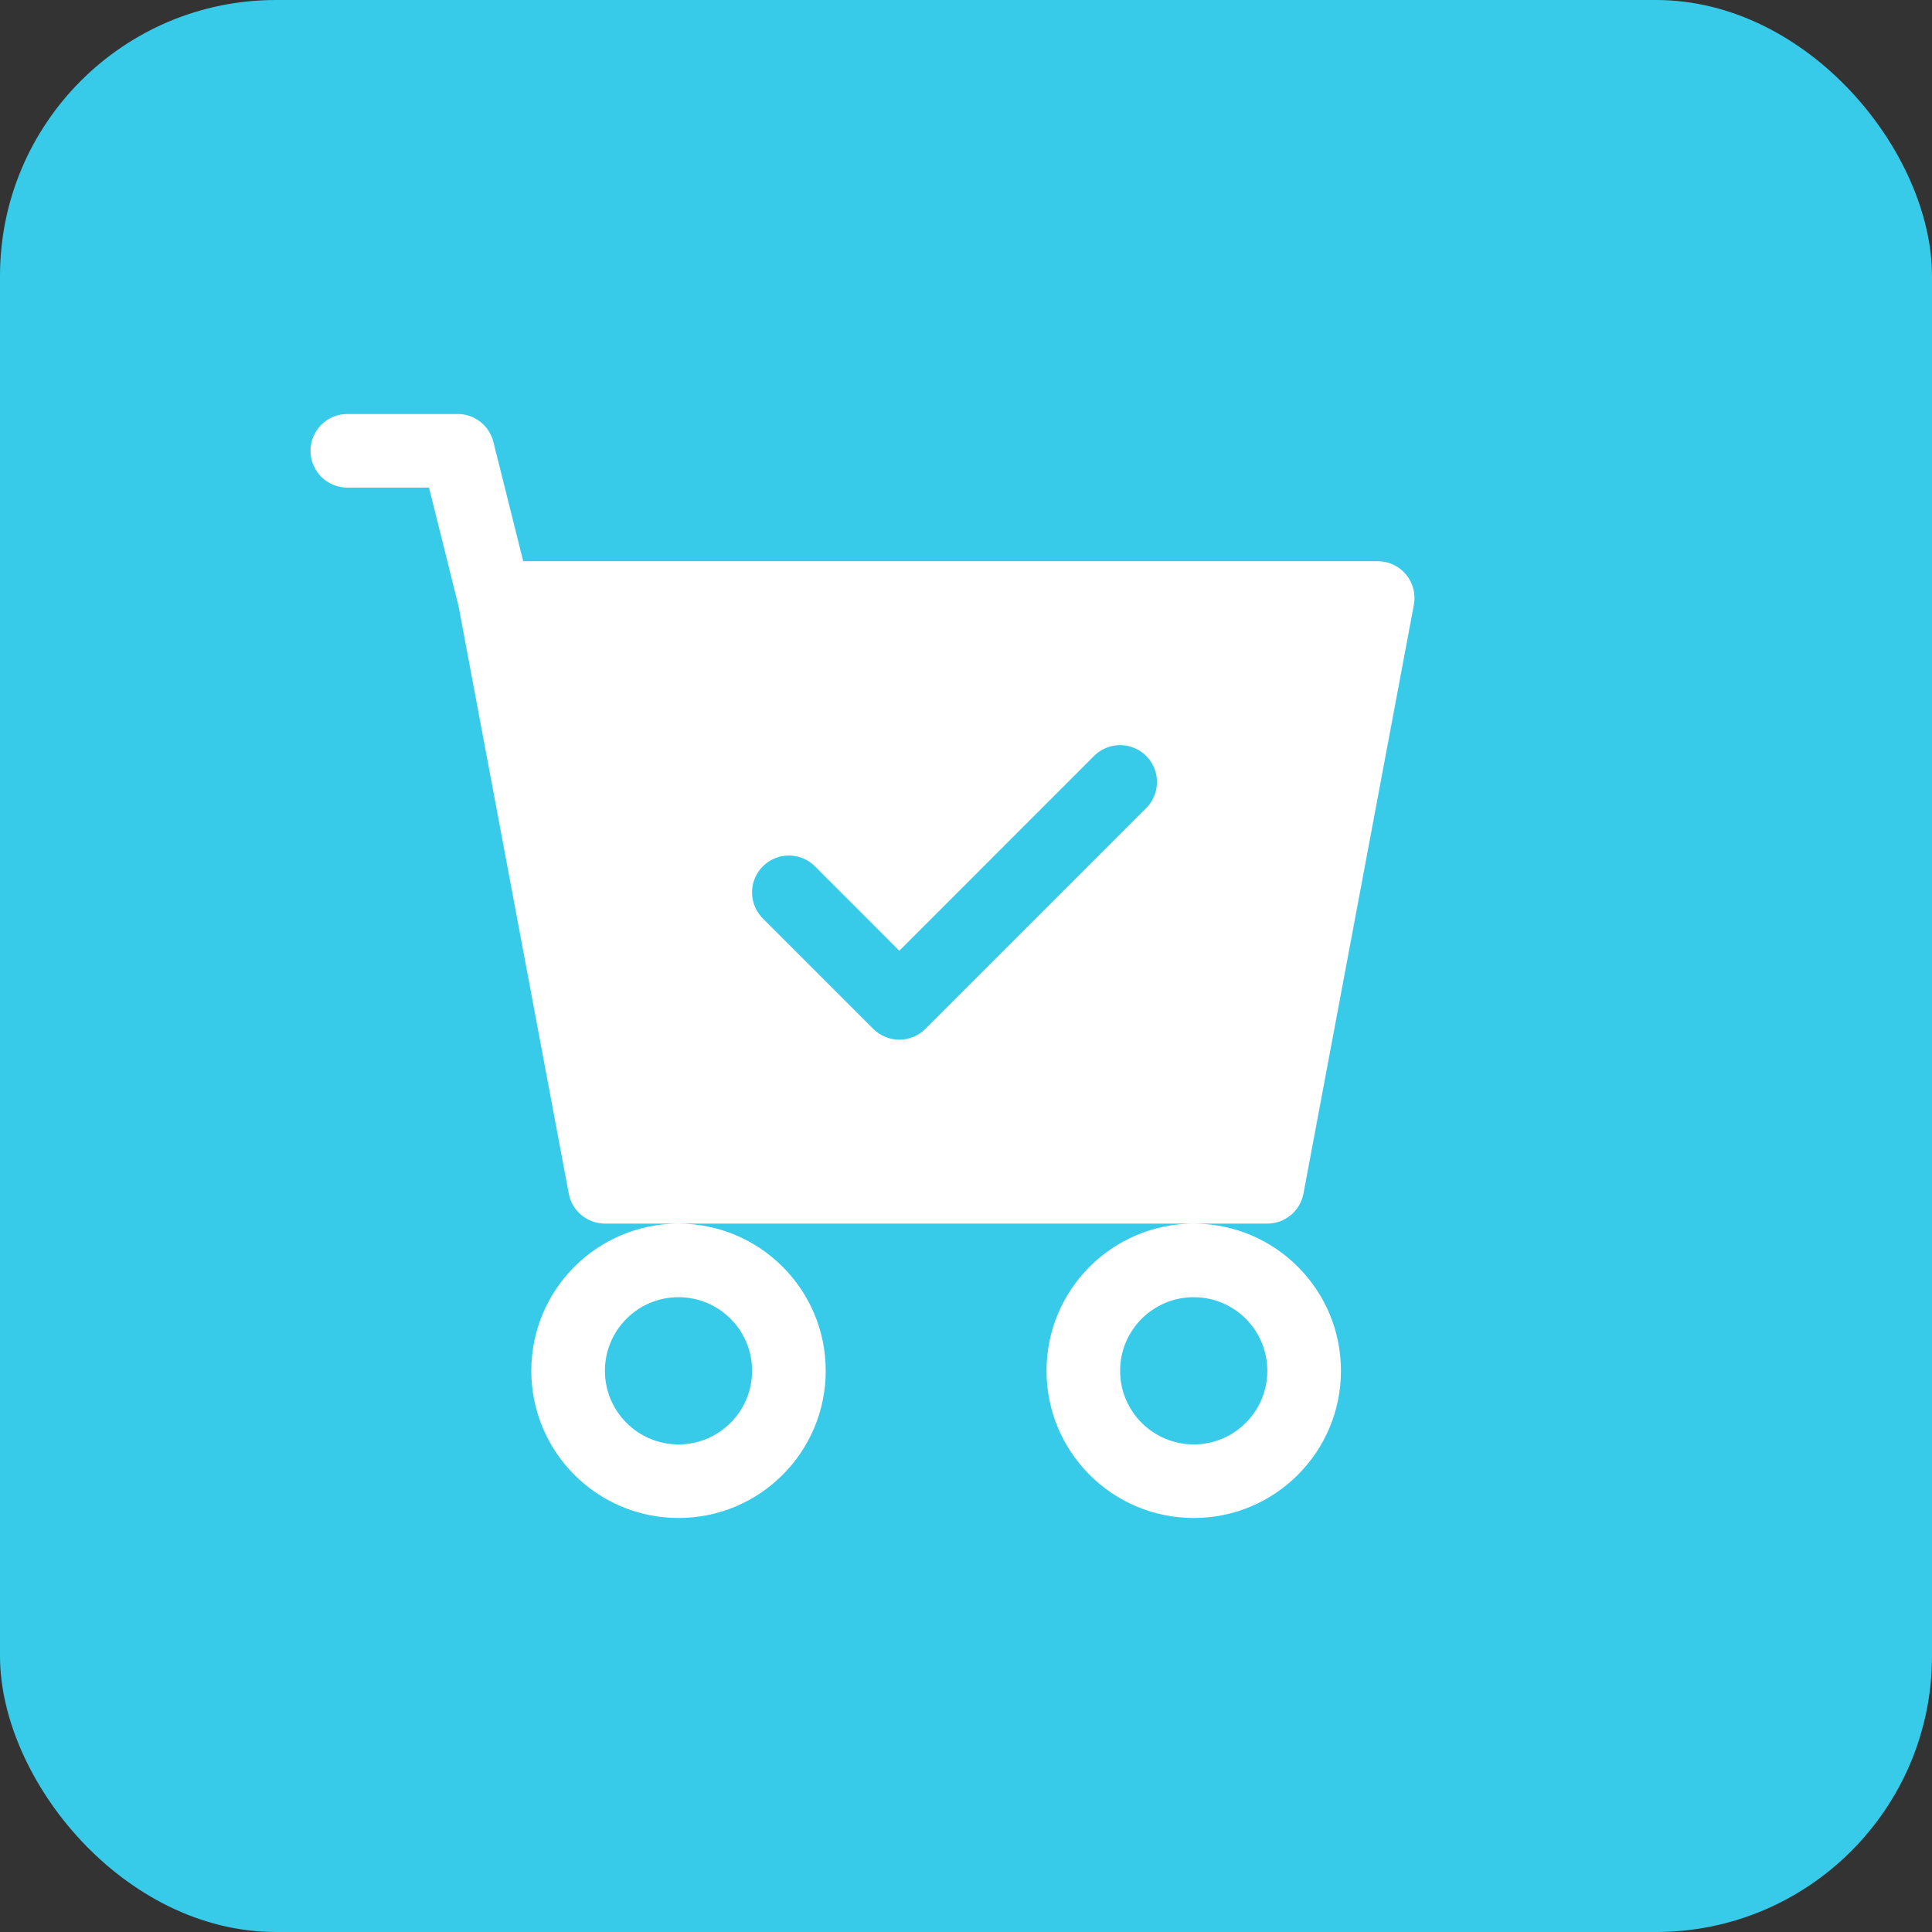 <?xml version="1.0" encoding="UTF-8"?>
<svg width="56px" height="56px" viewBox="0 0 56 56" version="1.1" xmlns="http://www.w3.org/2000/svg" xmlns:xlink="http://www.w3.org/1999/xlink">
    <rect x="0" y="0" width="56" height="56" fill="#333333" stroke="none"/>
    <title>Group</title>
    <g id="Page-1" stroke="none" stroke-width="1" fill="none" fill-rule="evenodd">
        <g id="Group" fill-rule="nonzero">
            <rect id="Rectangle" fill="#37CBE9" x="0" y="0" width="56" height="56" rx="8"></rect>
            <g id="cart-check-fill" transform="translate(9, 12)" fill="#FFFFFF">
                <path d="M1.067,0 C0.478,0 0,0.478 0,1.067 C0,1.656 0.478,2.133 1.067,2.133 L3.435,2.133 L4.29,5.562 L7.486,22.596 C7.58,23.101 8.021,23.466 8.534,23.467 L10.667,23.467 C8.311,23.467 6.4,25.377 6.4,27.733 C6.4,30.09 8.311,32 10.667,32 C13.023,32 14.934,30.09 14.934,27.733 C14.934,25.377 13.023,23.467 10.667,23.467 L25.601,23.467 C23.244,23.467 21.334,25.377 21.334,27.733 C21.334,30.09 23.244,32 25.601,32 C27.957,32 29.868,30.09 29.868,27.733 C29.868,25.377 27.957,23.467 25.601,23.467 L27.734,23.467 C28.247,23.466 28.687,23.101 28.782,22.596 L31.982,5.53 C32.04,5.218 31.957,4.896 31.754,4.652 C31.552,4.408 31.251,4.267 30.934,4.267 L6.166,4.267 L5.301,0.809 C5.183,0.334 4.756,0 4.267,0 L1.067,0 Z M12.8,27.733 C12.8,28.912 11.845,29.867 10.667,29.867 C9.489,29.867 8.534,28.912 8.534,27.733 C8.534,26.555 9.489,25.6 10.667,25.6 C11.845,25.6 12.8,26.555 12.8,27.733 Z M27.734,27.733 C27.734,28.912 26.779,29.867 25.601,29.867 C24.423,29.867 23.467,28.912 23.467,27.733 C23.467,26.555 24.423,25.6 25.601,25.6 C26.779,25.6 27.734,26.555 27.734,27.733 Z M24.223,11.422 L17.822,17.822 C17.622,18.022 17.351,18.135 17.067,18.135 C16.784,18.135 16.512,18.022 16.312,17.822 L13.112,14.622 C12.842,14.352 12.737,13.959 12.835,13.59 C12.934,13.222 13.222,12.934 13.591,12.835 C13.959,12.736 14.352,12.842 14.622,13.111 L17.067,15.558 L22.712,9.911 C22.982,9.642 23.375,9.536 23.744,9.635 C24.112,9.734 24.4,10.022 24.499,10.39 C24.598,10.759 24.492,11.152 24.223,11.422 L24.223,11.422 Z" id="Shape"></path>
            </g>
        </g>
    </g>
</svg>